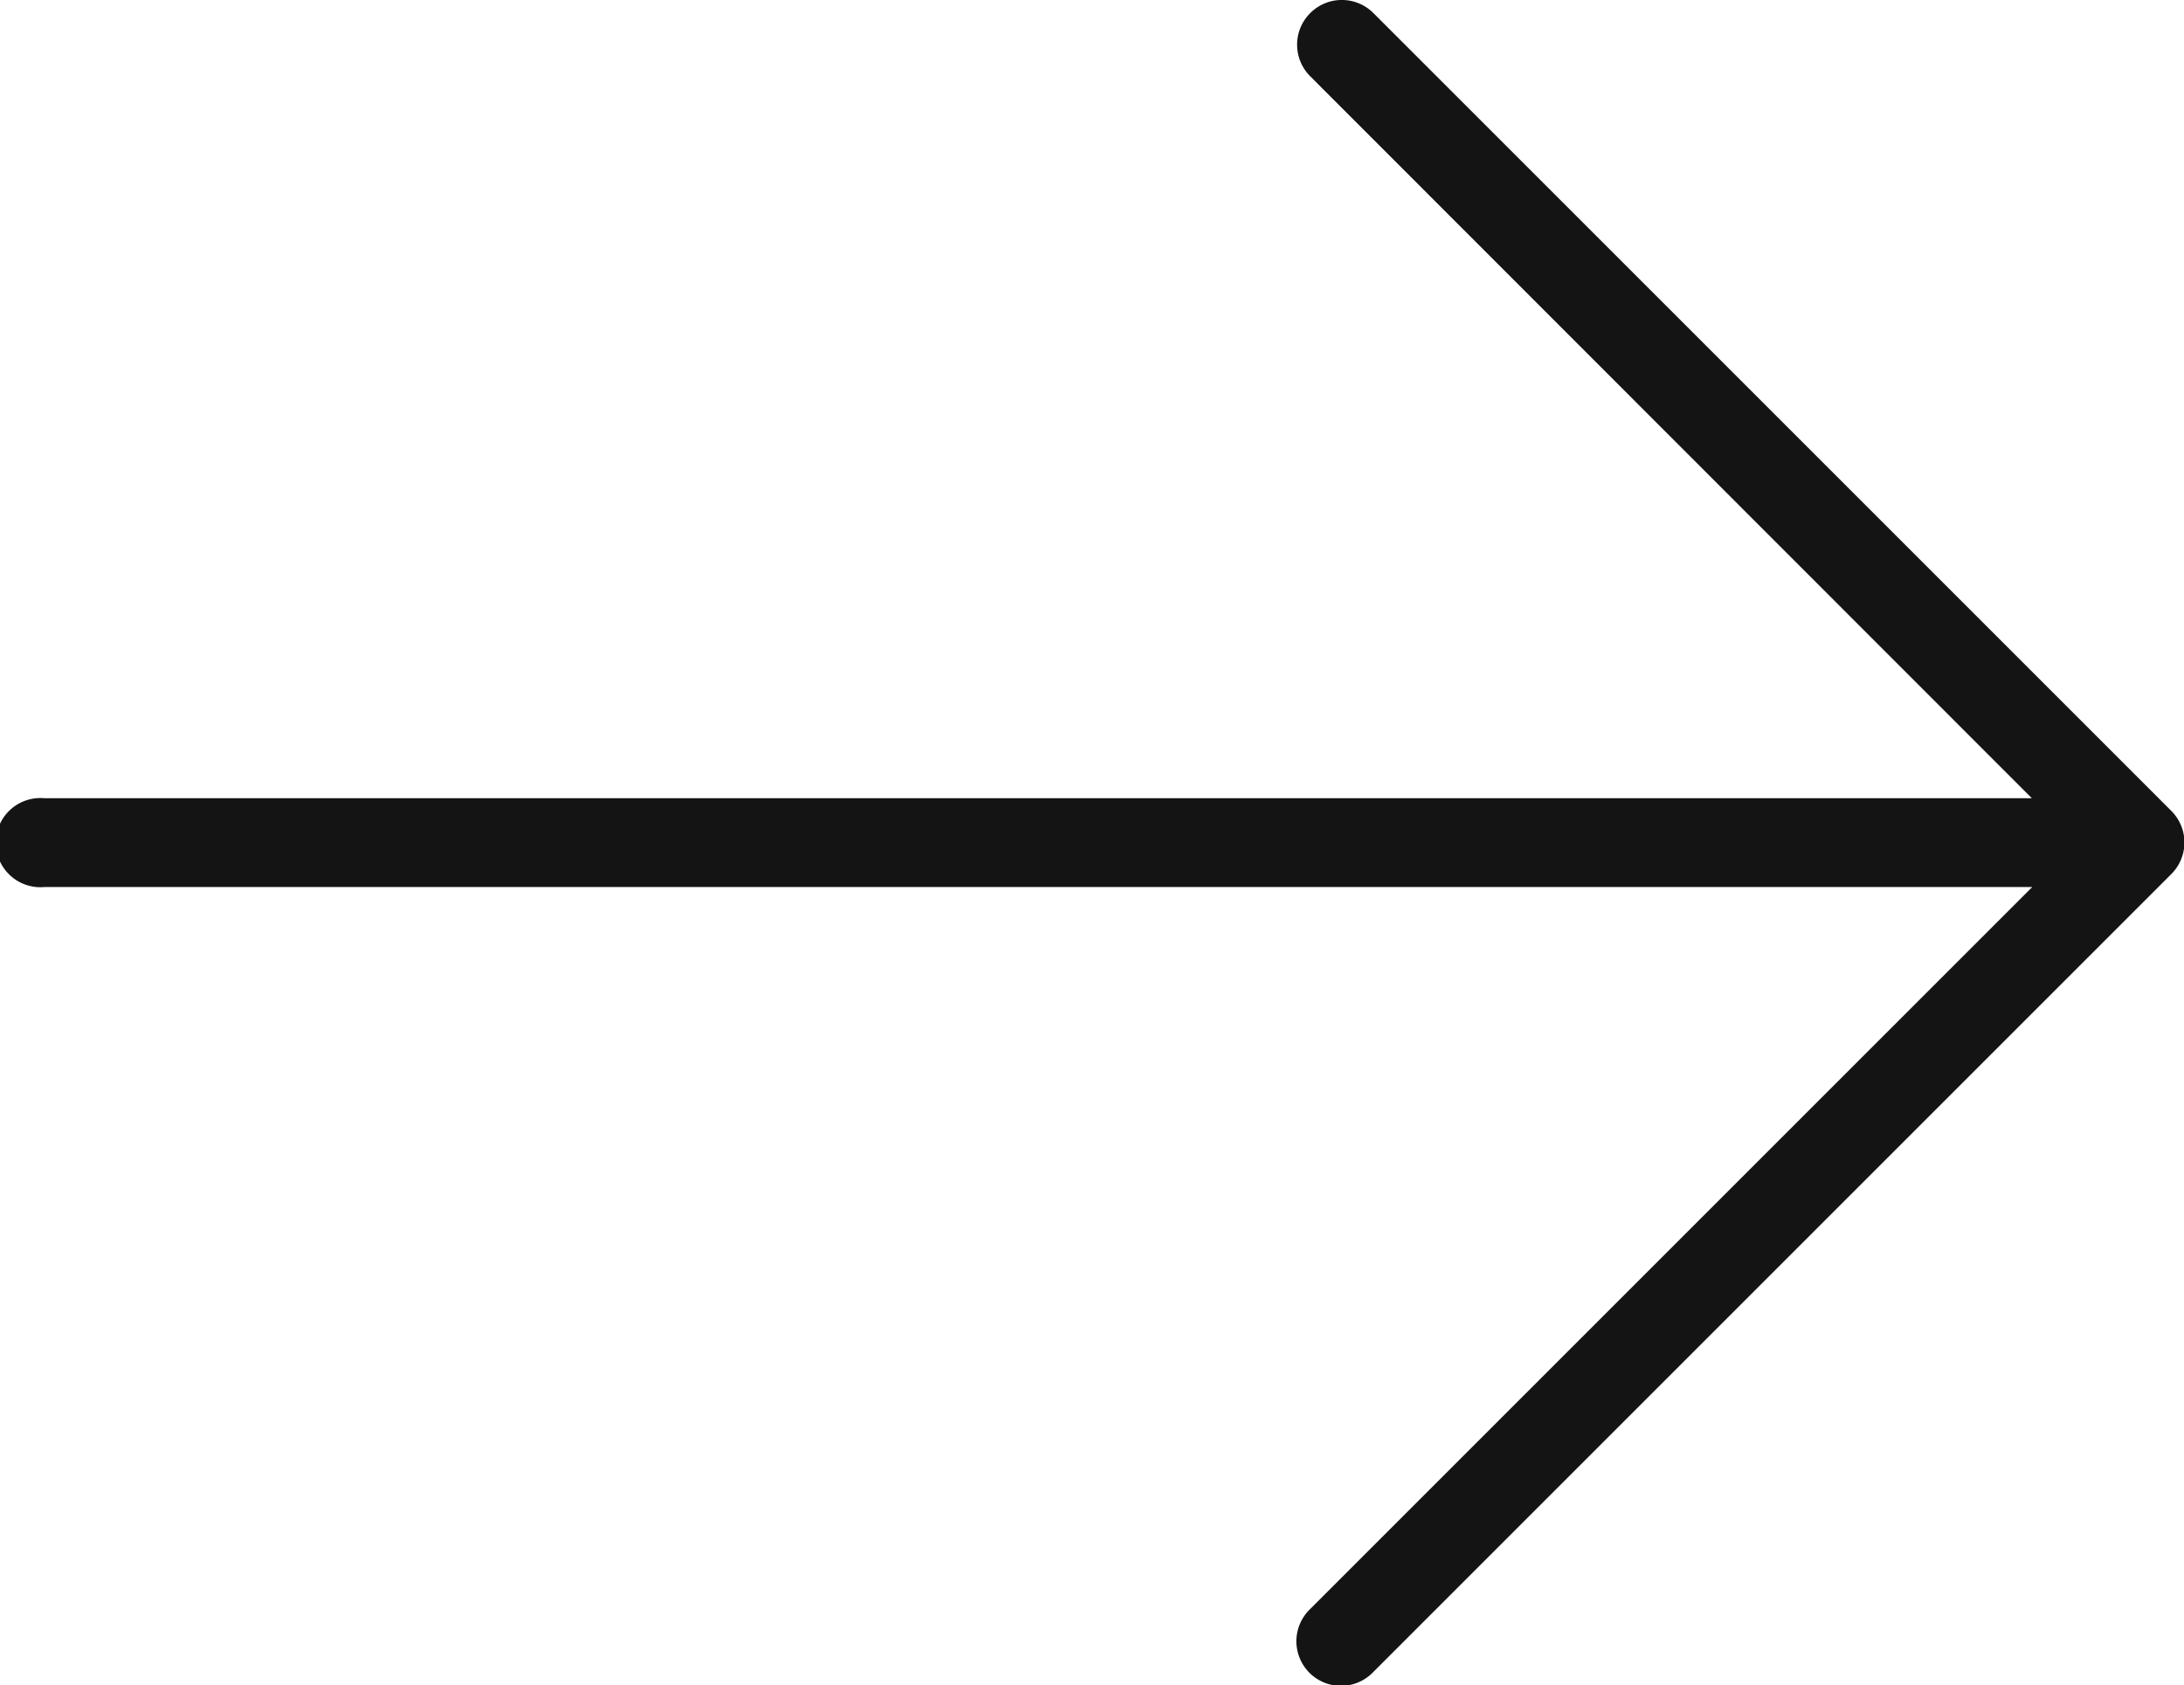 <svg xmlns="http://www.w3.org/2000/svg" width="22.135" height="17.08" viewBox="0 0 22.135 17.08">
  <path id="Symbol_Arrow_right_Black" data-name="Symbol_Arrow right_Black" d="M28.4,26.558a.452.452,0,0,1,.639,0l8.088,8.088a.452.452,0,0,1,0,.639l-8.088,8.088a.452.452,0,1,1-.639-.639l7.317-7.317H15.572a.452.452,0,1,1,0-.9H35.713L28.4,27.2A.452.452,0,0,1,28.4,26.558Z" transform="translate(-15.12 -26.426)" fill="#141414" fill-rule="evenodd"/>
</svg>
